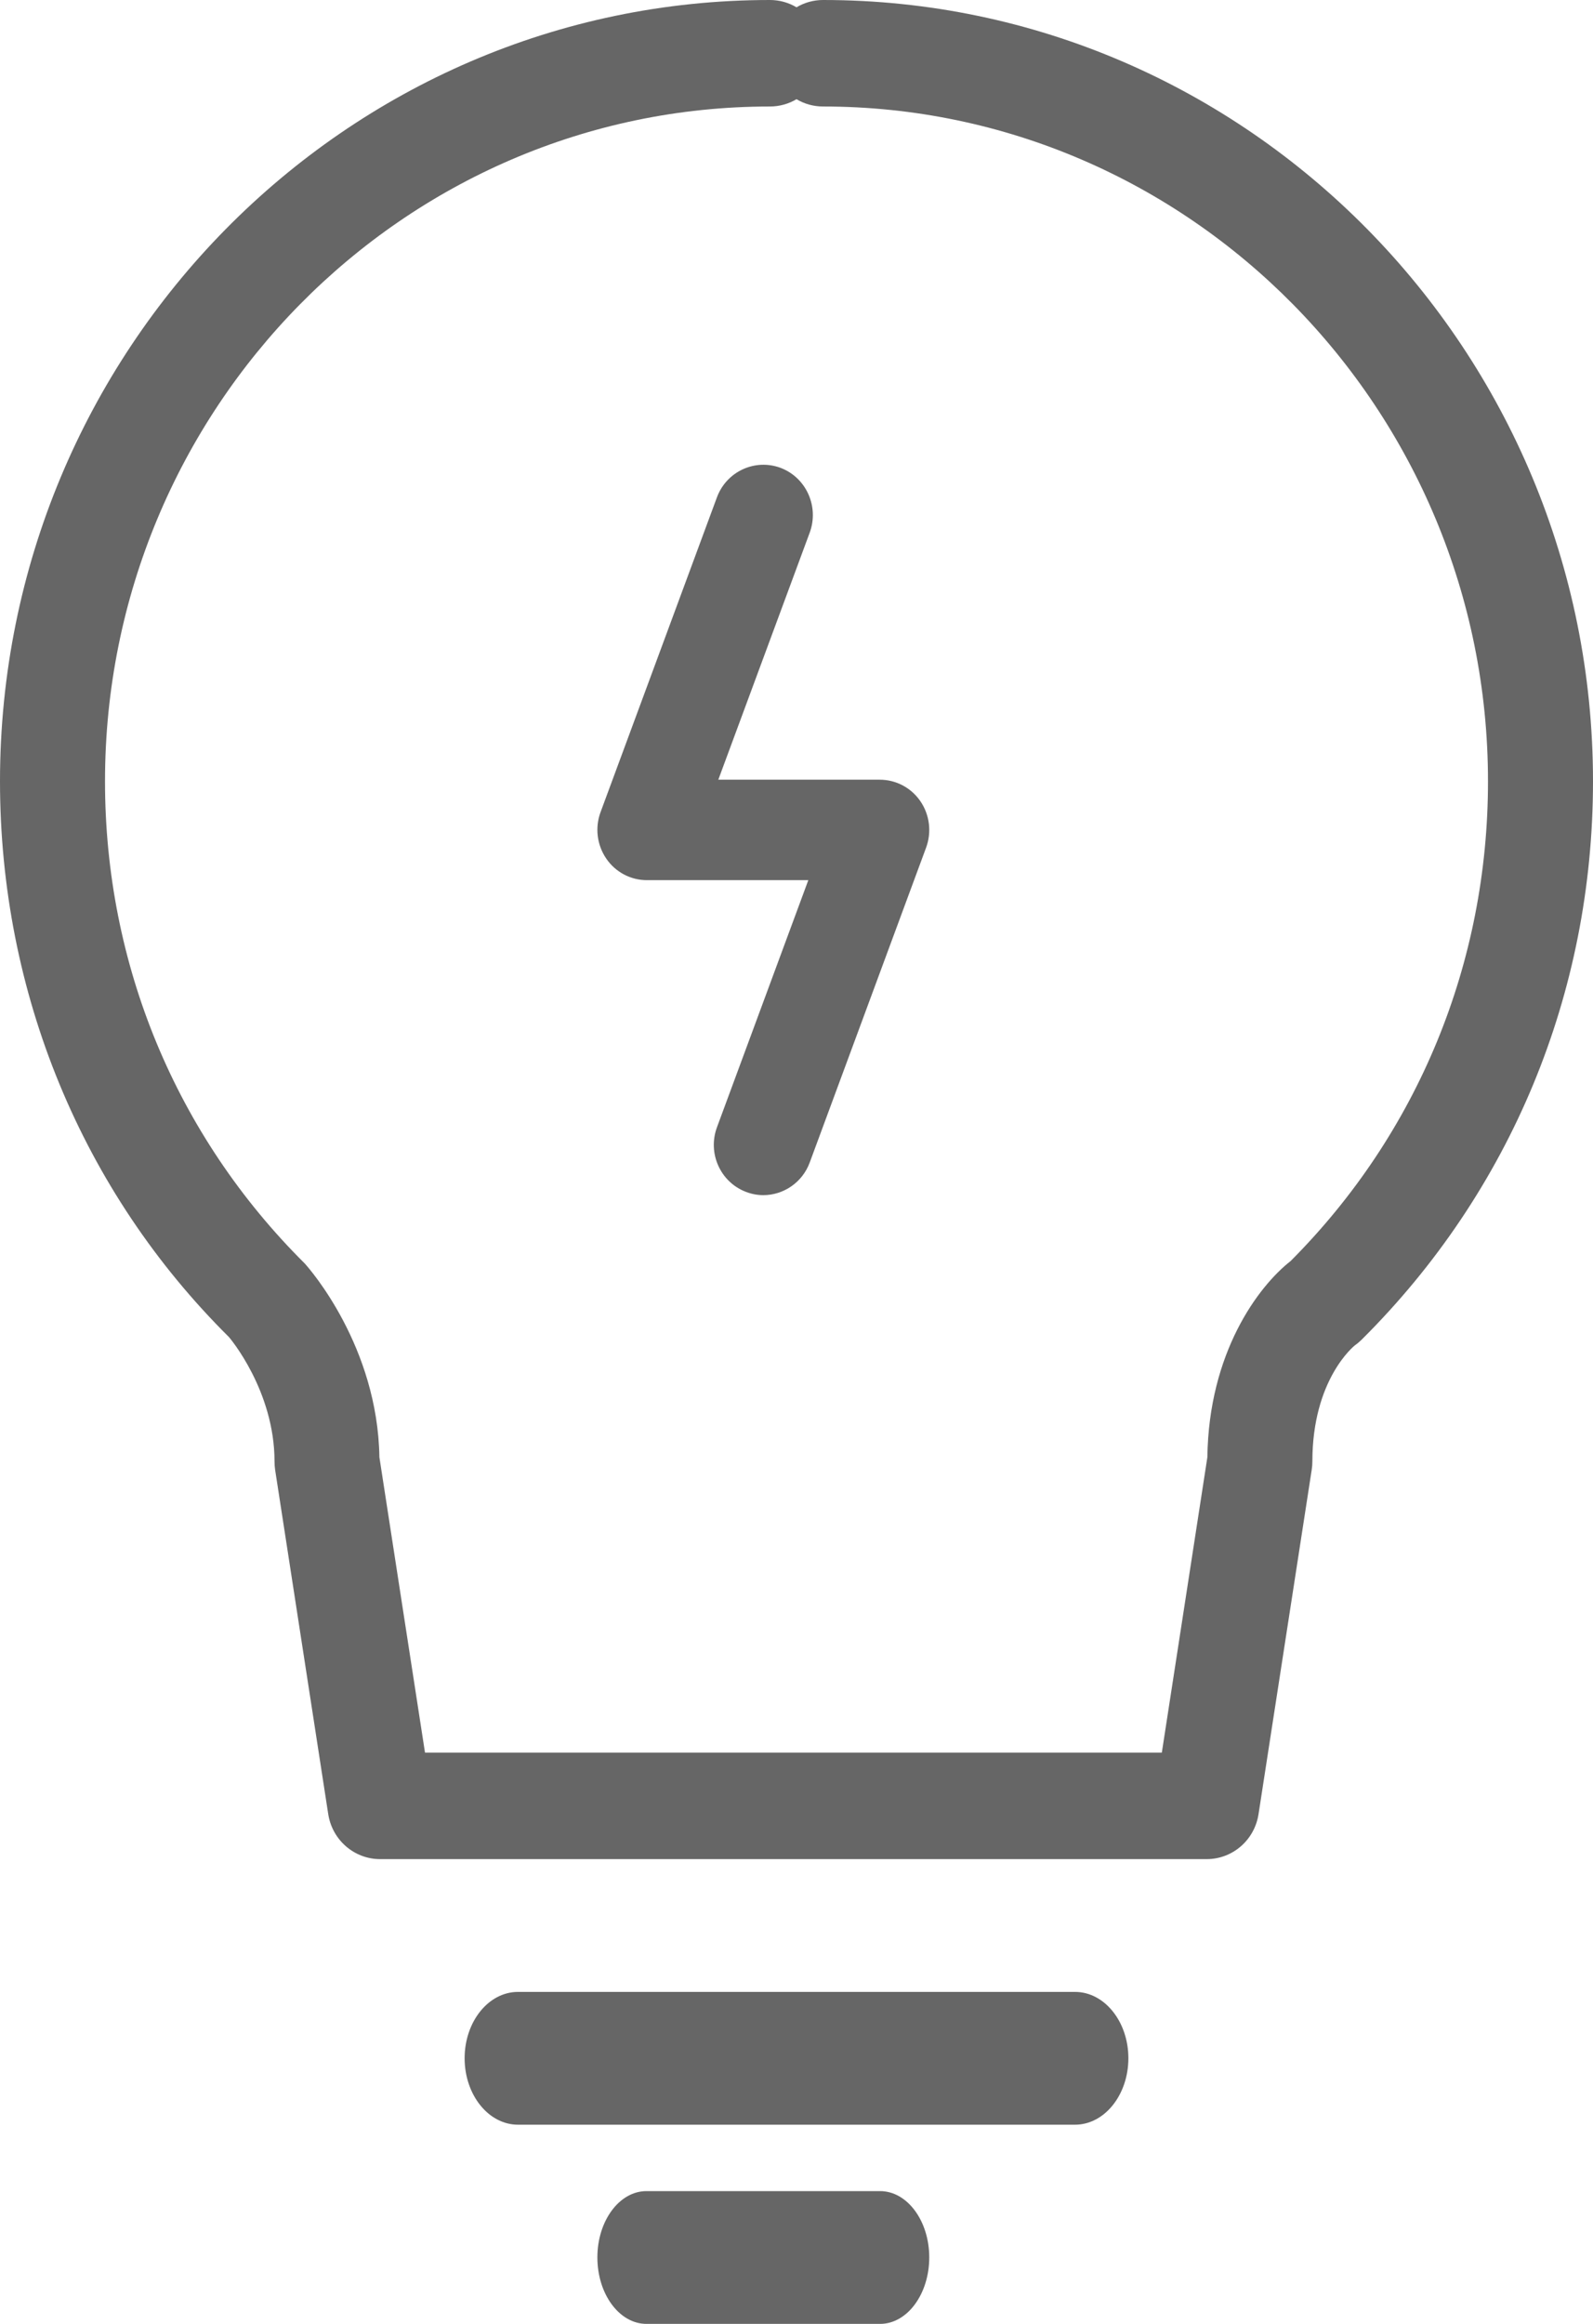 <?xml version="1.0" encoding="UTF-8" standalone="no"?>
<svg width="24px" height="35px" viewBox="0 0 24 35" version="1.1" xmlns="http://www.w3.org/2000/svg" xmlns:xlink="http://www.w3.org/1999/xlink">
    <!-- Generator: Sketch 49 (51002) - http://www.bohemiancoding.com/sketch -->
    <title>icon-allestimenti-elettrici</title>
    <desc>Created with Sketch.</desc>
    <defs></defs>
    <g id="Page-1" stroke="none" stroke-width="1" fill="none" fill-rule="evenodd">
        <g id="Aqualux-website" transform="translate(-871, -1627)" fill="#666666" fill-rule="nonzero">
            <g id="servizi" transform="translate(0, 1188)">
                <g id="Group-4" transform="translate(848, 411)">
                    <g id="icon-allestimenti-elettrici" transform="translate(23, 28)">
                        <path d="M18.18,28 L5.726,28 C5.337,28 5.005,27.712 4.945,27.322 L4.145,22.137 C4.139,22.095 4.136,22.055 4.136,22.012 C4.136,20.942 3.456,20.144 3.448,20.136 C1.238,17.944 0,14.957 0,11.767 C0,5.279 5.204,0 11.6,0 C11.746,0 11.883,0.04 12,0.11 C12.117,0.04 12.255,0 12.4,0 C18.796,0 24,5.279 24,11.767 C24,14.957 22.762,17.943 20.515,20.176 C20.483,20.207 20.45,20.236 20.414,20.261 C20.4,20.272 19.772,20.774 19.772,22.012 C19.772,22.055 19.769,22.095 19.762,22.137 L18.961,27.322 C18.901,27.713 18.57,28 18.18,28 Z M6.403,26.396 L17.504,26.396 L18.19,21.948 C18.211,20.37 18.957,19.374 19.445,18.992 C21.363,17.068 22.418,14.504 22.418,11.767 C22.418,6.163 17.924,1.604 12.4,1.604 C12.254,1.604 12.117,1.564 12,1.494 C11.883,1.564 11.745,1.604 11.599,1.604 C6.076,1.604 1.582,6.163 1.582,11.767 C1.582,14.522 2.65,17.101 4.592,19.03 C4.669,19.115 5.69,20.281 5.716,21.947 L6.403,26.396 Z" id="Shape"></path>
                        <path d="M16.196,32 L7.804,32 C7.36,32 7,31.551 7,30.999 C7,30.448 7.36,30 7.804,30 L16.196,30 C16.64,30 17,30.448 17,30.999 C17,31.551 16.64,32 16.196,32 Z" id="Shape"></path>
                        <path d="M13.259,35 L9.74,35 C9.331,35 9,34.551 9,33.999 C9,33.448 9.331,33 9.74,33 L13.259,33 C13.668,33 14,33.448 14,33.999 C14,34.551 13.668,35 13.259,35 Z" id="Shape"></path>
                        <path d="M11.5,18 C11.413,18 11.325,17.984 11.239,17.951 C10.853,17.804 10.657,17.369 10.802,16.977 L12.178,13.256 L9.746,13.256 C9.501,13.256 9.272,13.135 9.133,12.93 C8.994,12.726 8.962,12.466 9.047,12.234 L10.801,7.491 C10.946,7.099 11.376,6.903 11.762,7.047 C12.147,7.194 12.343,7.63 12.199,8.022 L10.822,11.743 L13.254,11.743 C13.499,11.743 13.728,11.864 13.867,12.068 C14.007,12.273 14.038,12.533 13.953,12.765 L12.199,17.509 C12.087,17.812 11.802,18 11.5,18 Z" id="Shape"></path>
                    </g>
                </g>
            </g>
        </g>
    </g>
</svg>